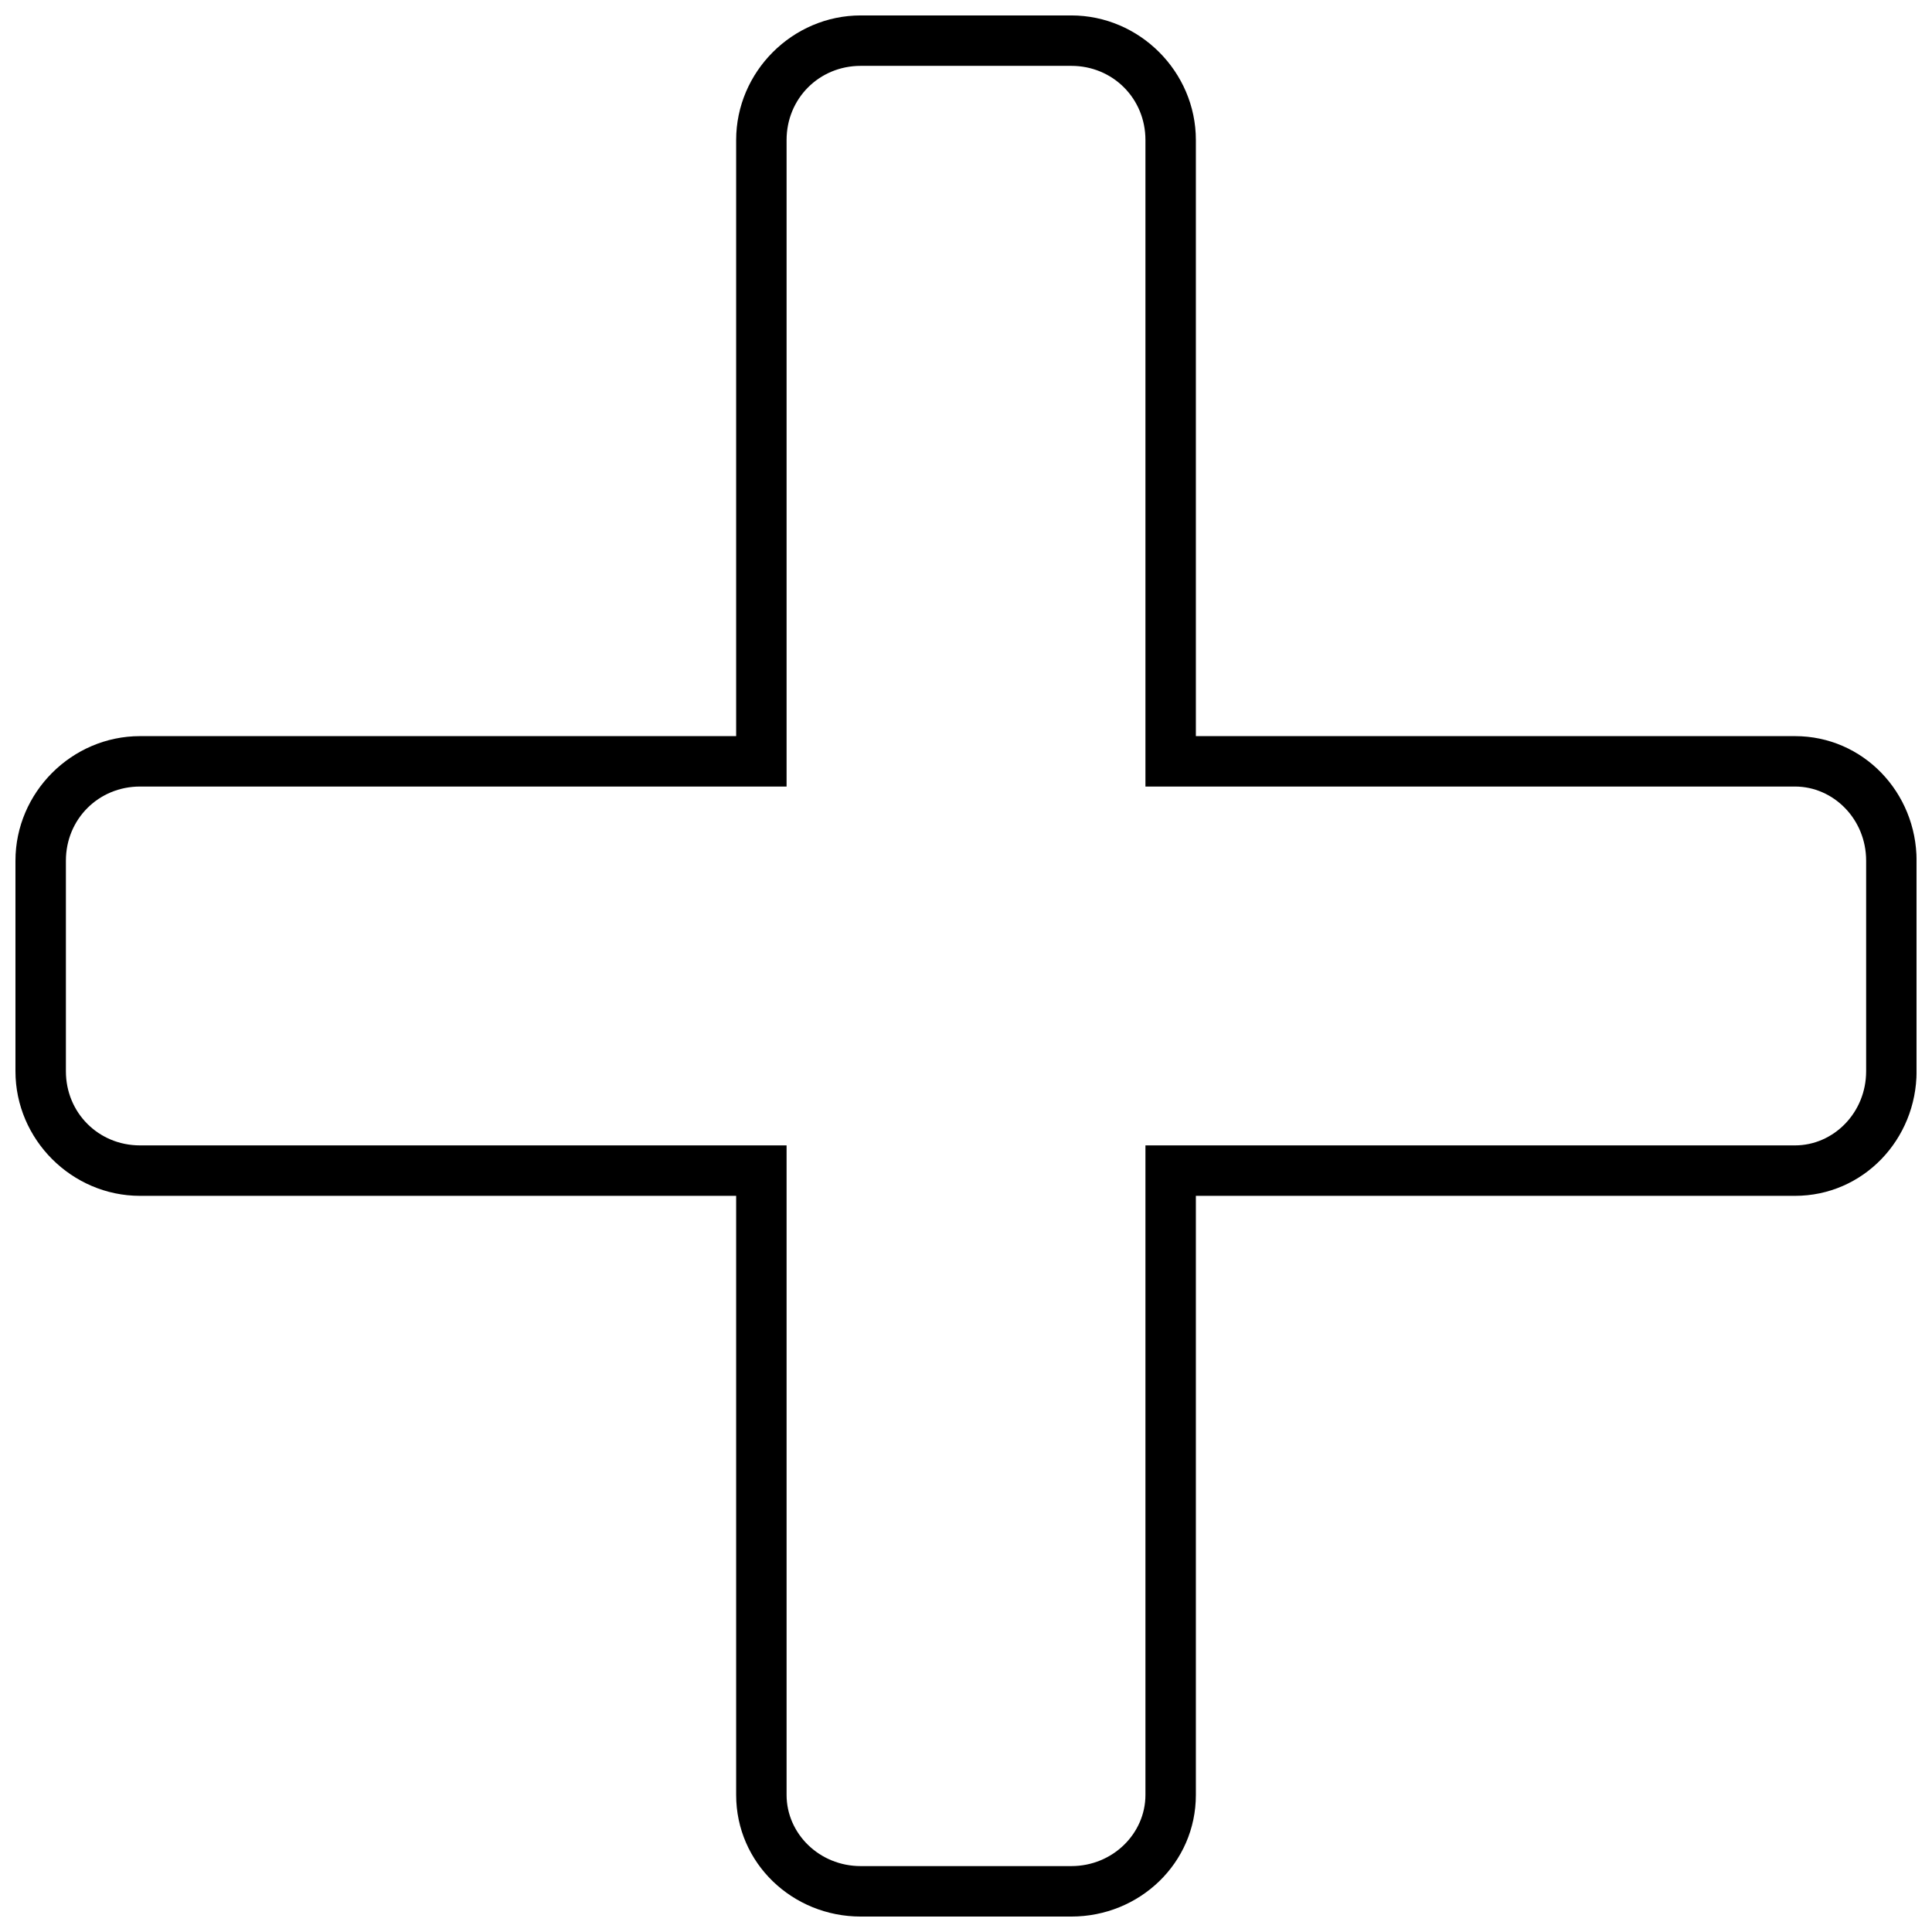 <?xml version="1.0" encoding="UTF-8"?>
<!-- Uploaded to: SVG Repo, www.svgrepo.com, Generator: SVG Repo Mixer Tools -->
<svg width="800px" height="800px" version="1.1" viewBox="144 144 512 512" xmlns="http://www.w3.org/2000/svg">
 <defs>
  <clipPath id="a">
   <path d="m148.09 148.09h503.81v503.81h-503.81z"/>
  </clipPath>
 </defs>
 <g clip-path="url(#a)">
  <path d="m372.1 148.09h55.805c18.078 0 33.012 14.934 33.012 33.012v157.98h158.77c18.078 0 32.227 14.934 32.227 33.012v55.805c0 18.078-14.148 33.012-32.227 33.012h-158.77v158.77c0 18.078-14.934 32.227-33.012 32.227h-55.805c-18.078 0-33.012-14.148-33.012-32.227v-158.77h-157.98c-18.078 0-33.012-14.934-33.012-33.012v-55.805c0-18.078 14.934-33.012 33.012-33.012h157.98v-157.98c0-18.078 14.934-33.012 33.012-33.012zm55.805 13.363h-55.805c-11.004 0-19.648 8.645-19.648 19.648v171.34h-171.34c-11.004 0-19.648 8.645-19.648 19.648v55.805c0 11.004 8.645 19.648 19.648 19.648h171.34v172.13c0 10.219 8.645 18.863 19.648 18.863h55.805c11.004 0 19.648-8.645 19.648-18.863v-172.13h172.13c10.219 0 18.863-8.645 18.863-19.648v-55.805c0-11.004-8.645-19.648-18.863-19.648h-172.13v-171.34c0-11.004-8.645-19.648-19.648-19.648z"/>
 </g>
</svg>